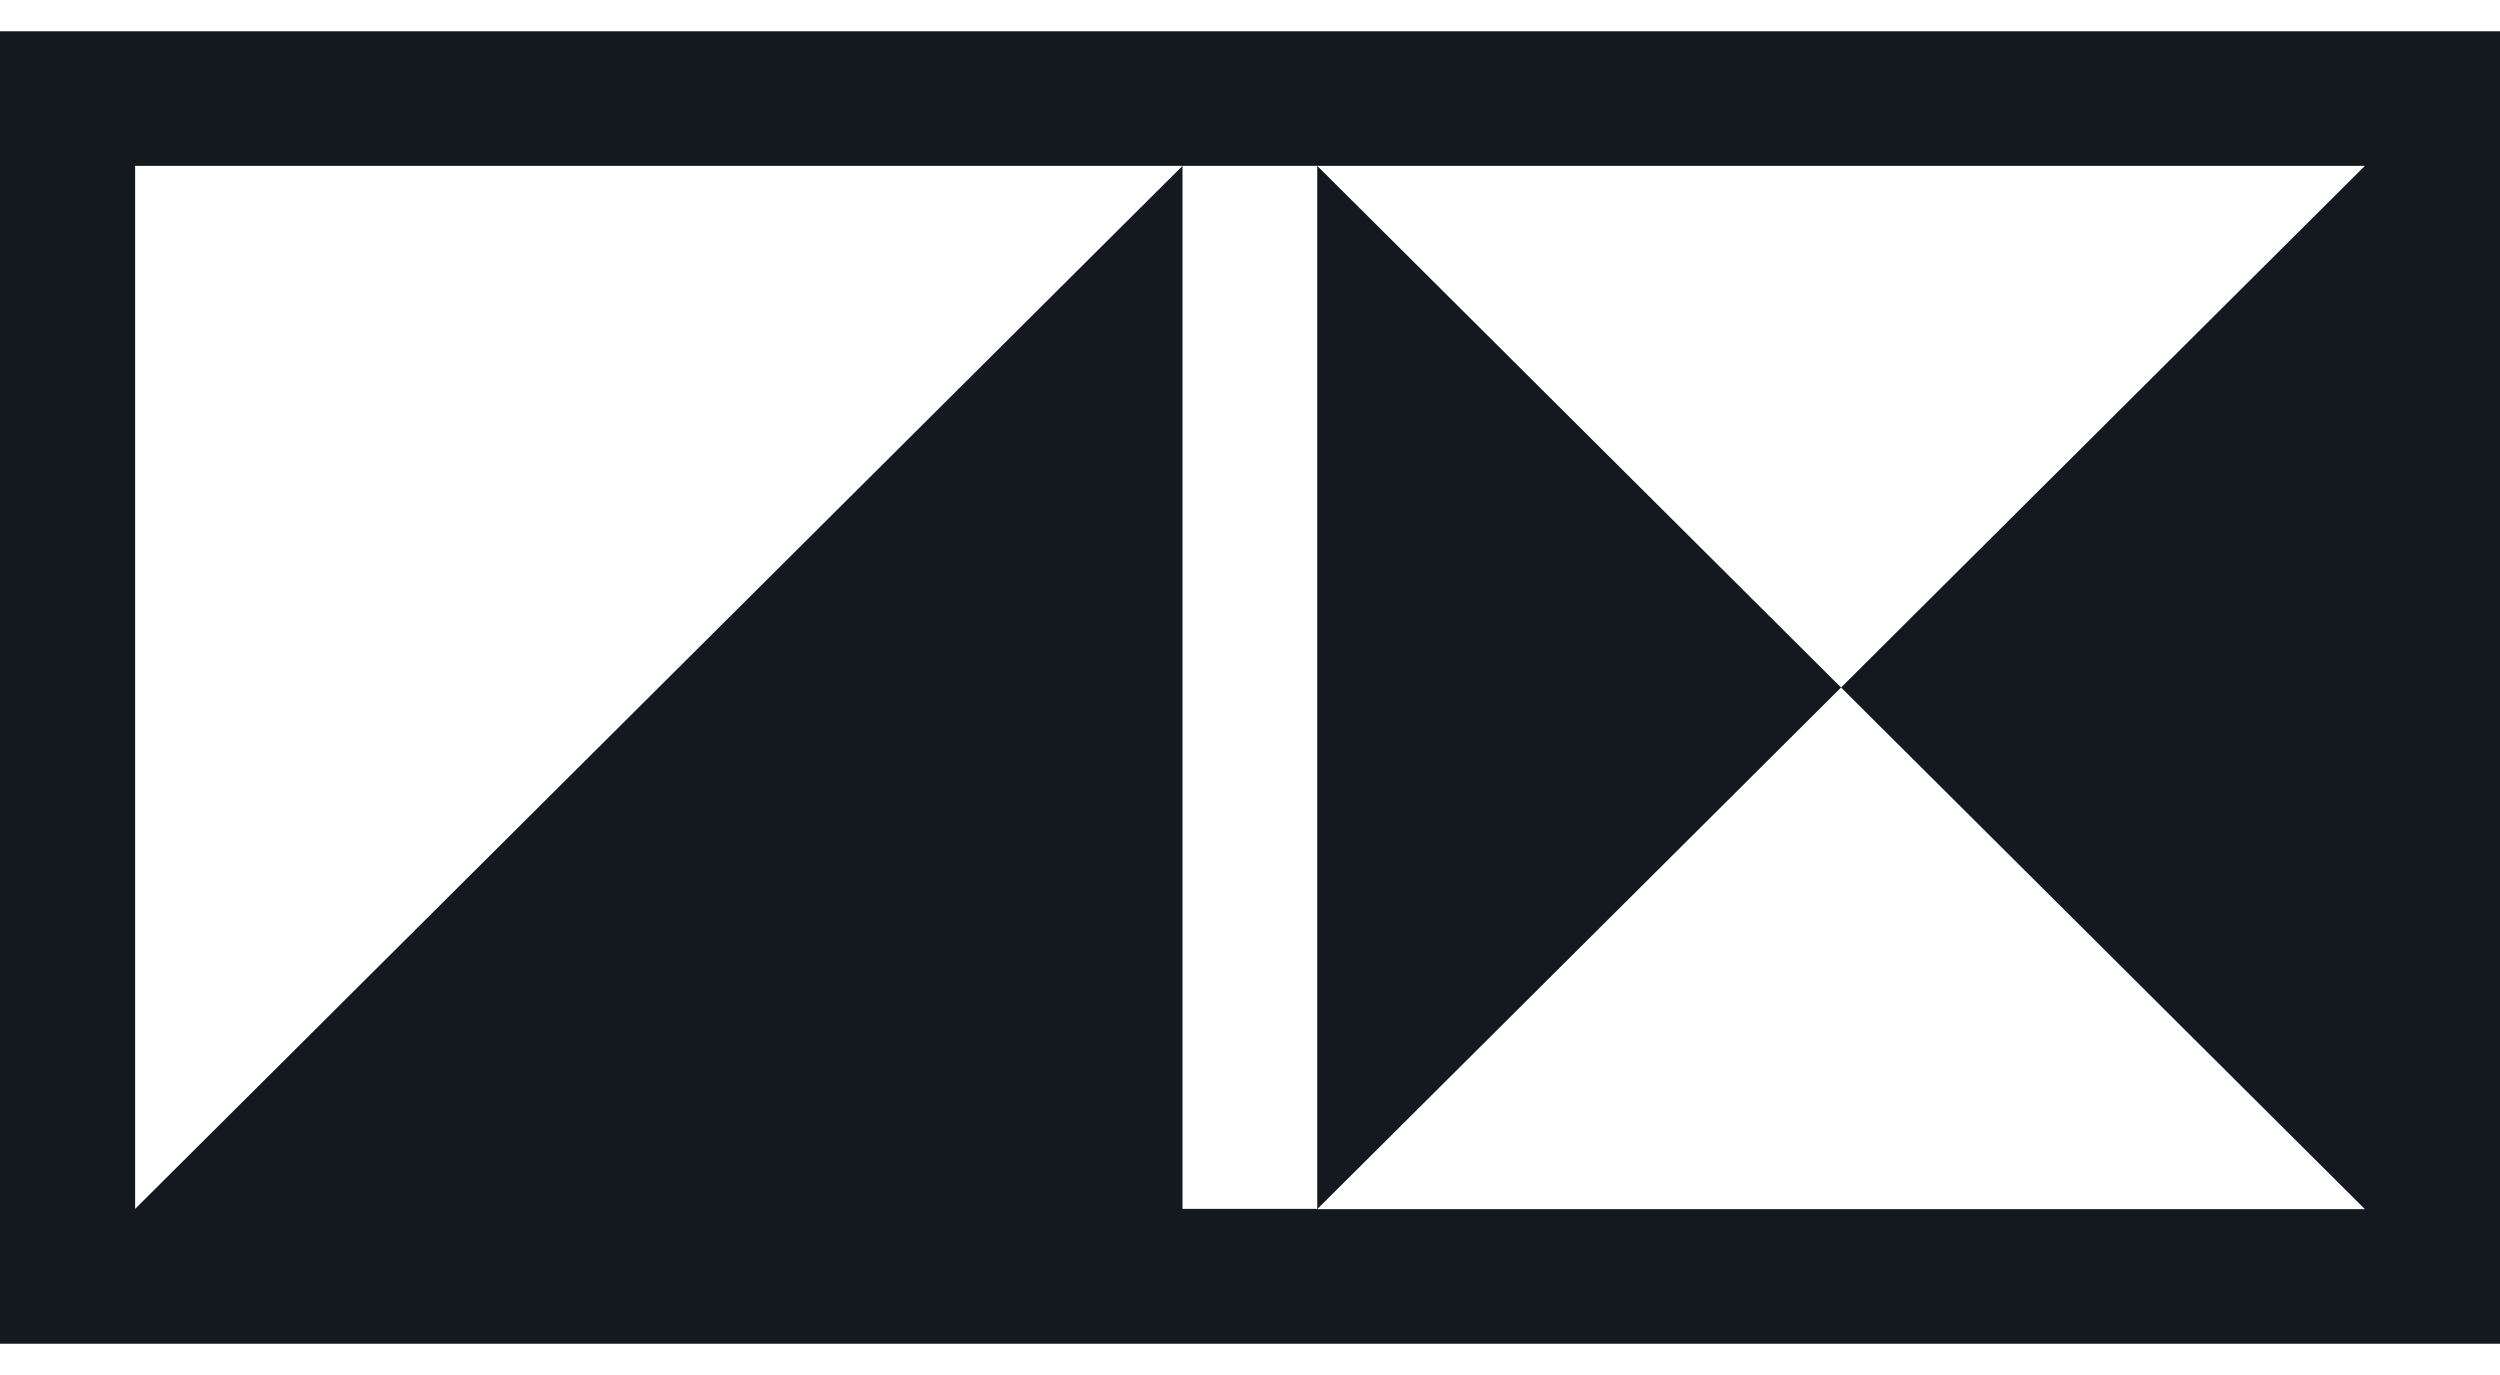 <svg width="40" height="22" viewBox="0 0 40 22" fill="none" xmlns="http://www.w3.org/2000/svg">
<g clip-path="url(#clip0_152_1502)">
<path fill-rule="evenodd" clip-rule="evenodd" d="M40 0.5V21.5H0V0.5H40ZM18.92 19.342H21.076V2.654L29.457 11L21.076 19.346H37.838L29.457 11L37.838 2.654H21.076H18.92H2.162V19.342L18.92 2.654V19.342Z" fill="#14191F"/>
</g>
<defs>
<clipPath id="clip0_152_1502">
<rect width="40" height="21" fill="#14191F" transform="translate(0 0.5)"/>
</clipPath>
</defs>
</svg>
